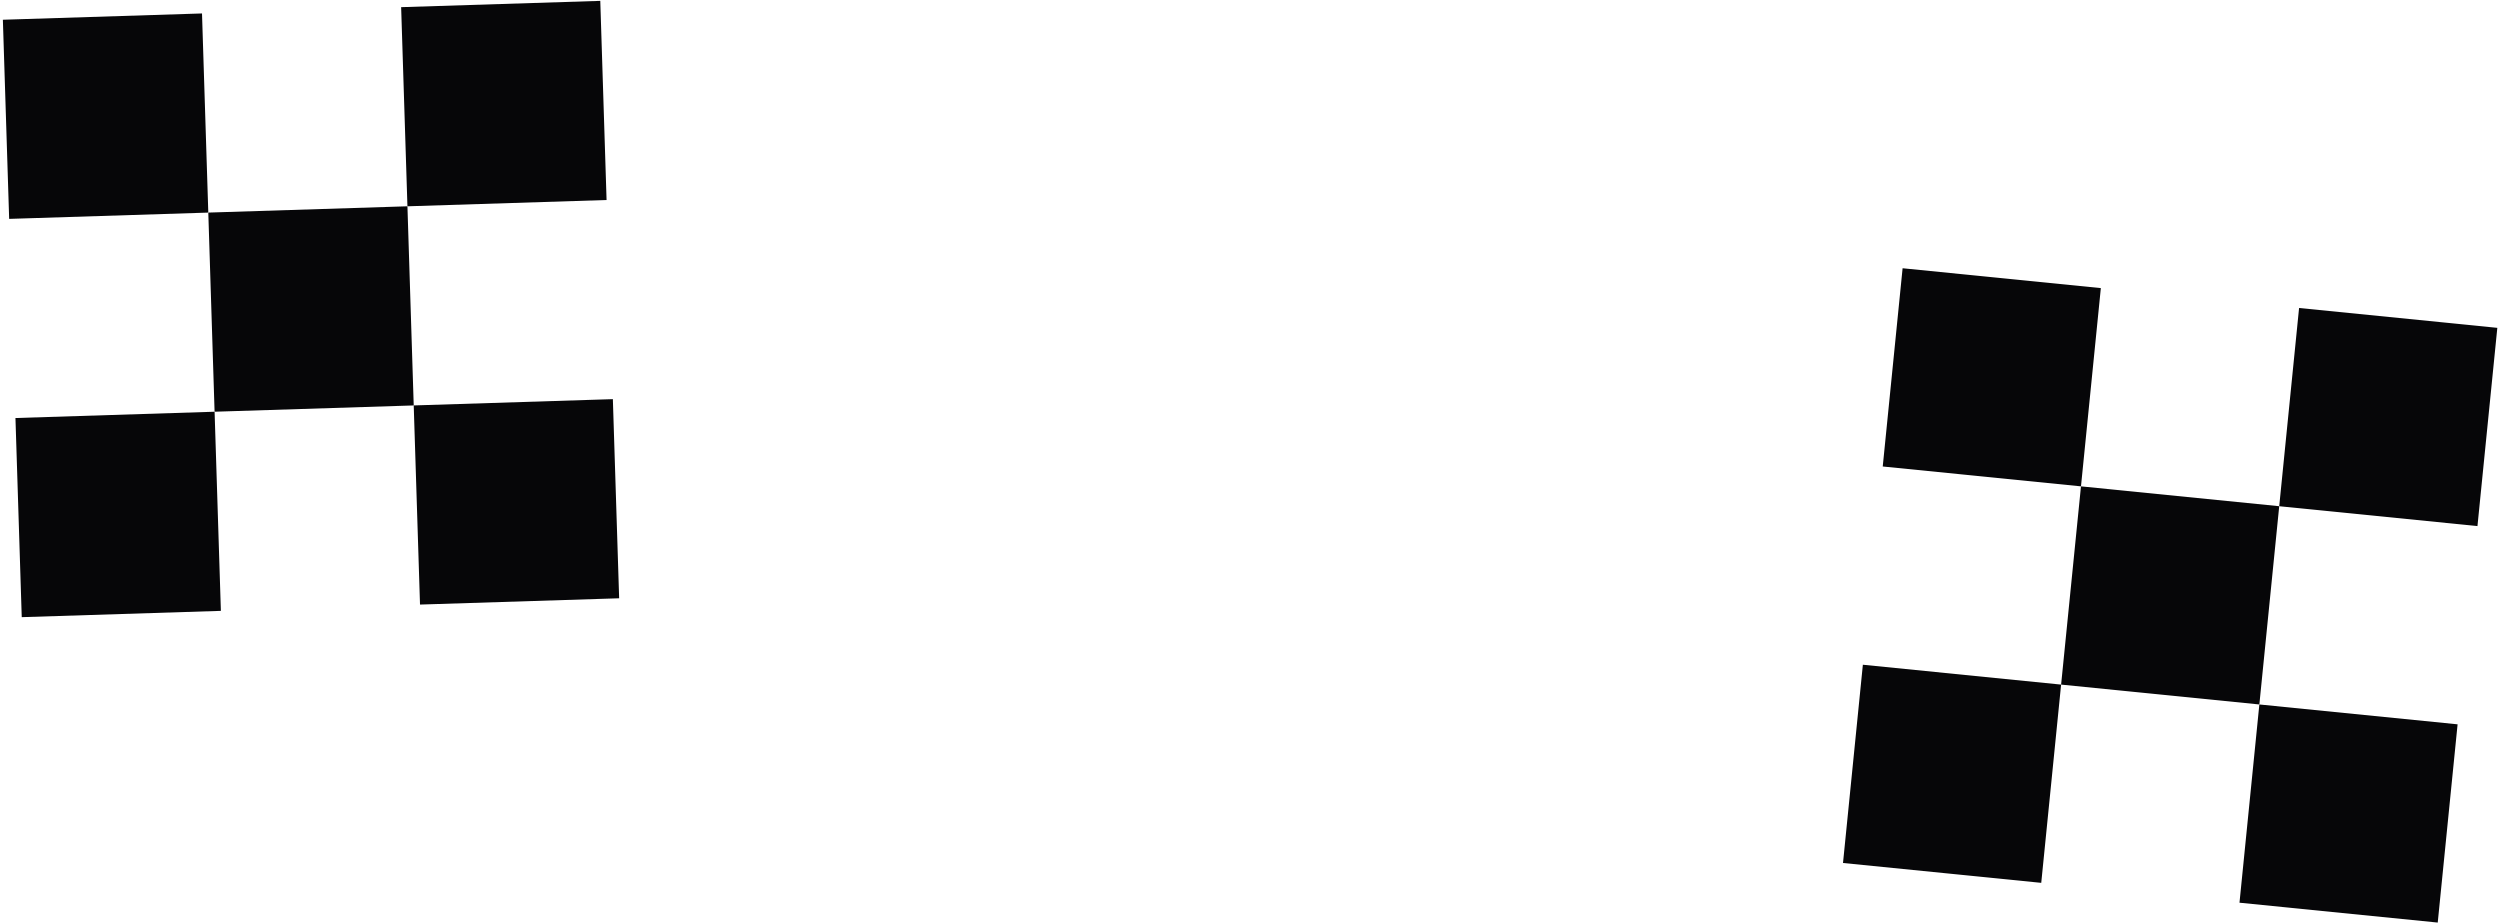 <svg width="750" height="277" viewBox="0 0 750 277" fill="none" xmlns="http://www.w3.org/2000/svg">
<rect x="0.861" y="5.923" width="59.771" height="59.771" transform="rotate(-1.809 0.861 5.923)" fill="#060608"/>
<rect x="4.636" y="125.405" width="59.771" height="59.771" transform="rotate(-1.809 4.636 125.405)" fill="#060608"/>
<rect x="120.343" y="2.148" width="59.771" height="59.771" transform="rotate(-1.809 120.343 2.148)" fill="#060608"/>
<rect x="124.117" y="121.63" width="59.771" height="59.771" transform="rotate(-1.809 124.117 121.63)" fill="#060608"/>
<rect x="62.489" y="63.776" width="59.771" height="59.771" transform="rotate(-1.809 62.489 63.776)" fill="#060608"/>
<rect x="570.78" y="80.475" width="59.771" height="59.771" transform="rotate(5.722 570.78 80.475)" fill="#060608"/>
<rect x="558.86" y="199.421" width="59.771" height="59.771" transform="rotate(5.722 558.86 199.421)" fill="#060608"/>
<rect x="689.725" y="92.394" width="59.771" height="59.771" transform="rotate(5.722 689.725 92.394)" fill="#060608"/>
<rect x="677.806" y="211.34" width="59.771" height="59.771" transform="rotate(5.722 677.806 211.34)" fill="#060608"/>
<rect x="624.293" y="145.908" width="59.771" height="59.771" transform="rotate(5.722 624.293 145.908)" fill="#060608"/>
</svg>
